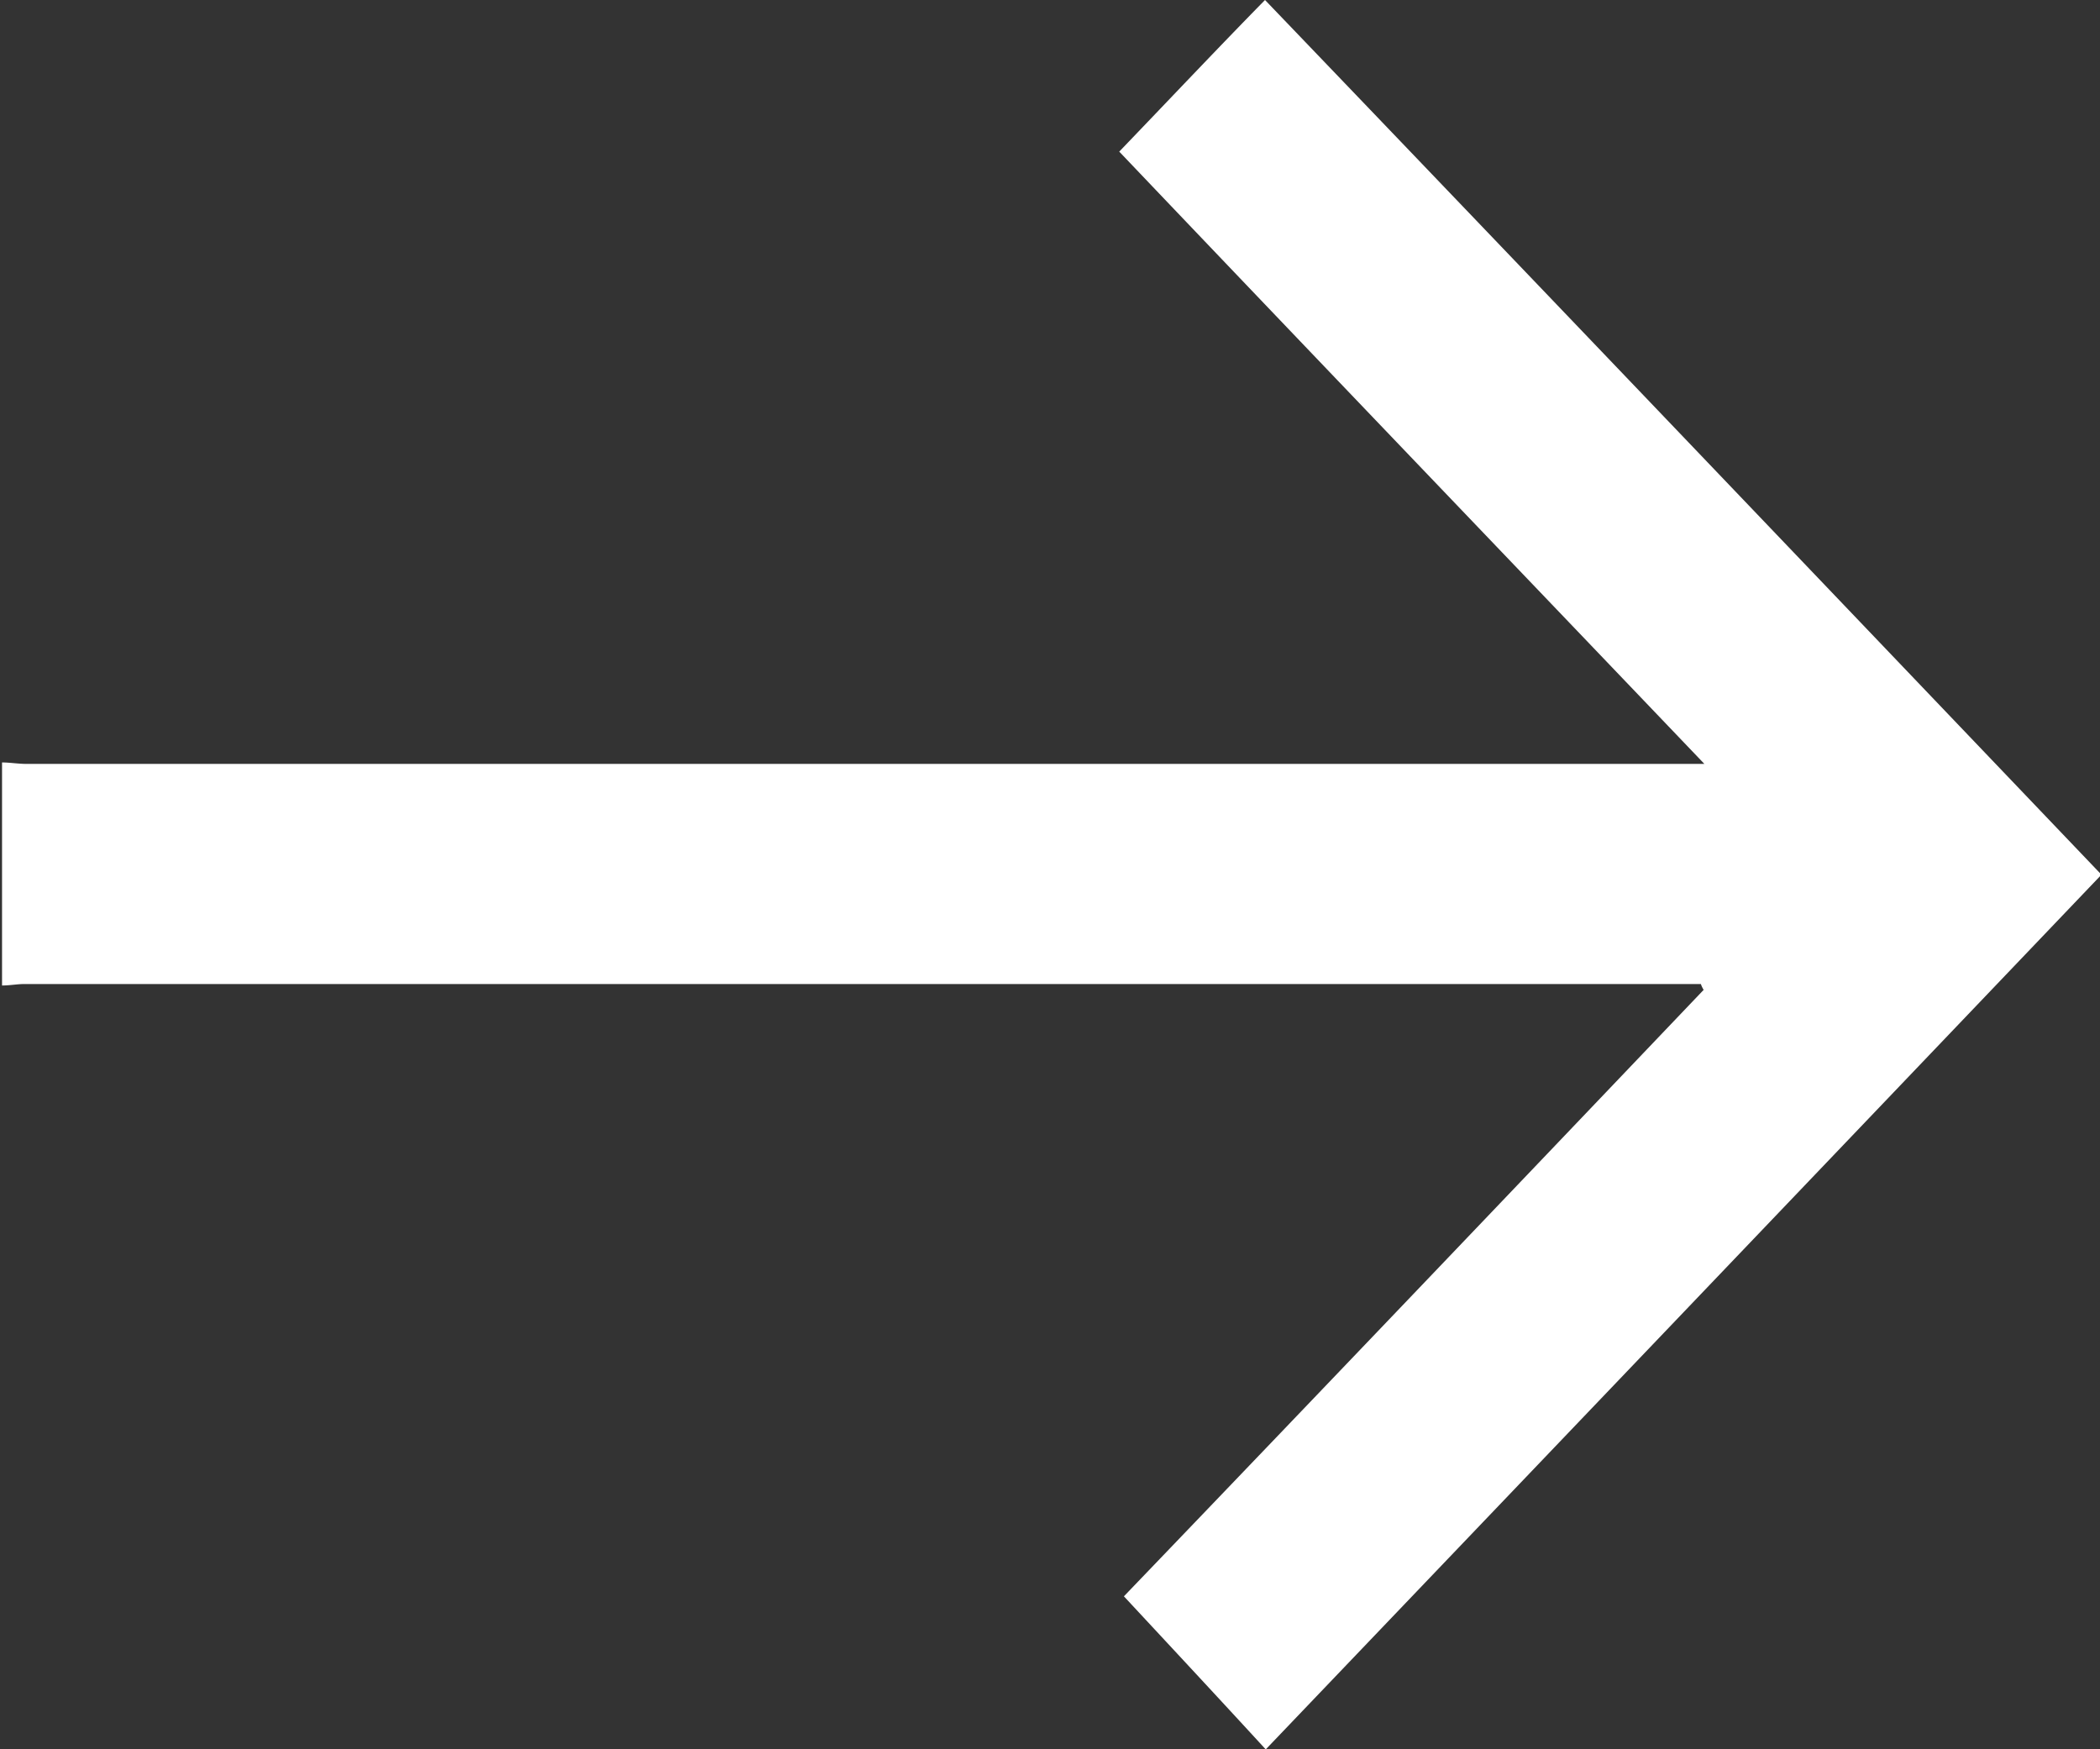 <svg xmlns="http://www.w3.org/2000/svg" width="14.406" height="12" viewBox="0 0 14.406 12">
  <rect x="0" y="0" width="14.406" height="12" fill="#333333" stroke="none"/>
  <defs>
    <style>
      .cls-1 {
        fill: #fff;
        fill-rule: evenodd;
      }
    </style>
  </defs>
  <path id="形状_6_拷贝_6" data-name="形状 6 拷贝 6" class="cls-1" d="M364.7,1472.73c0.056,0,.112.01,0.169,0.01h11.511c-1.357-1.42-2.69-2.81-4.014-4.2,0.346-.36.676-0.71,1-1.04,1.909,1.99,3.828,4,5.738,6-1.9,1.99-3.821,4-5.733,6-0.312-.34-0.638-0.69-0.973-1.05,1.306-1.36,2.642-2.76,3.977-4.16a0.189,0.189,0,0,1-.019-0.04h-11.5c-0.051,0-.1.01-0.154,0.01v-1.53Z" transform="translate(-364.688 -1467.5)"/>
</svg>
